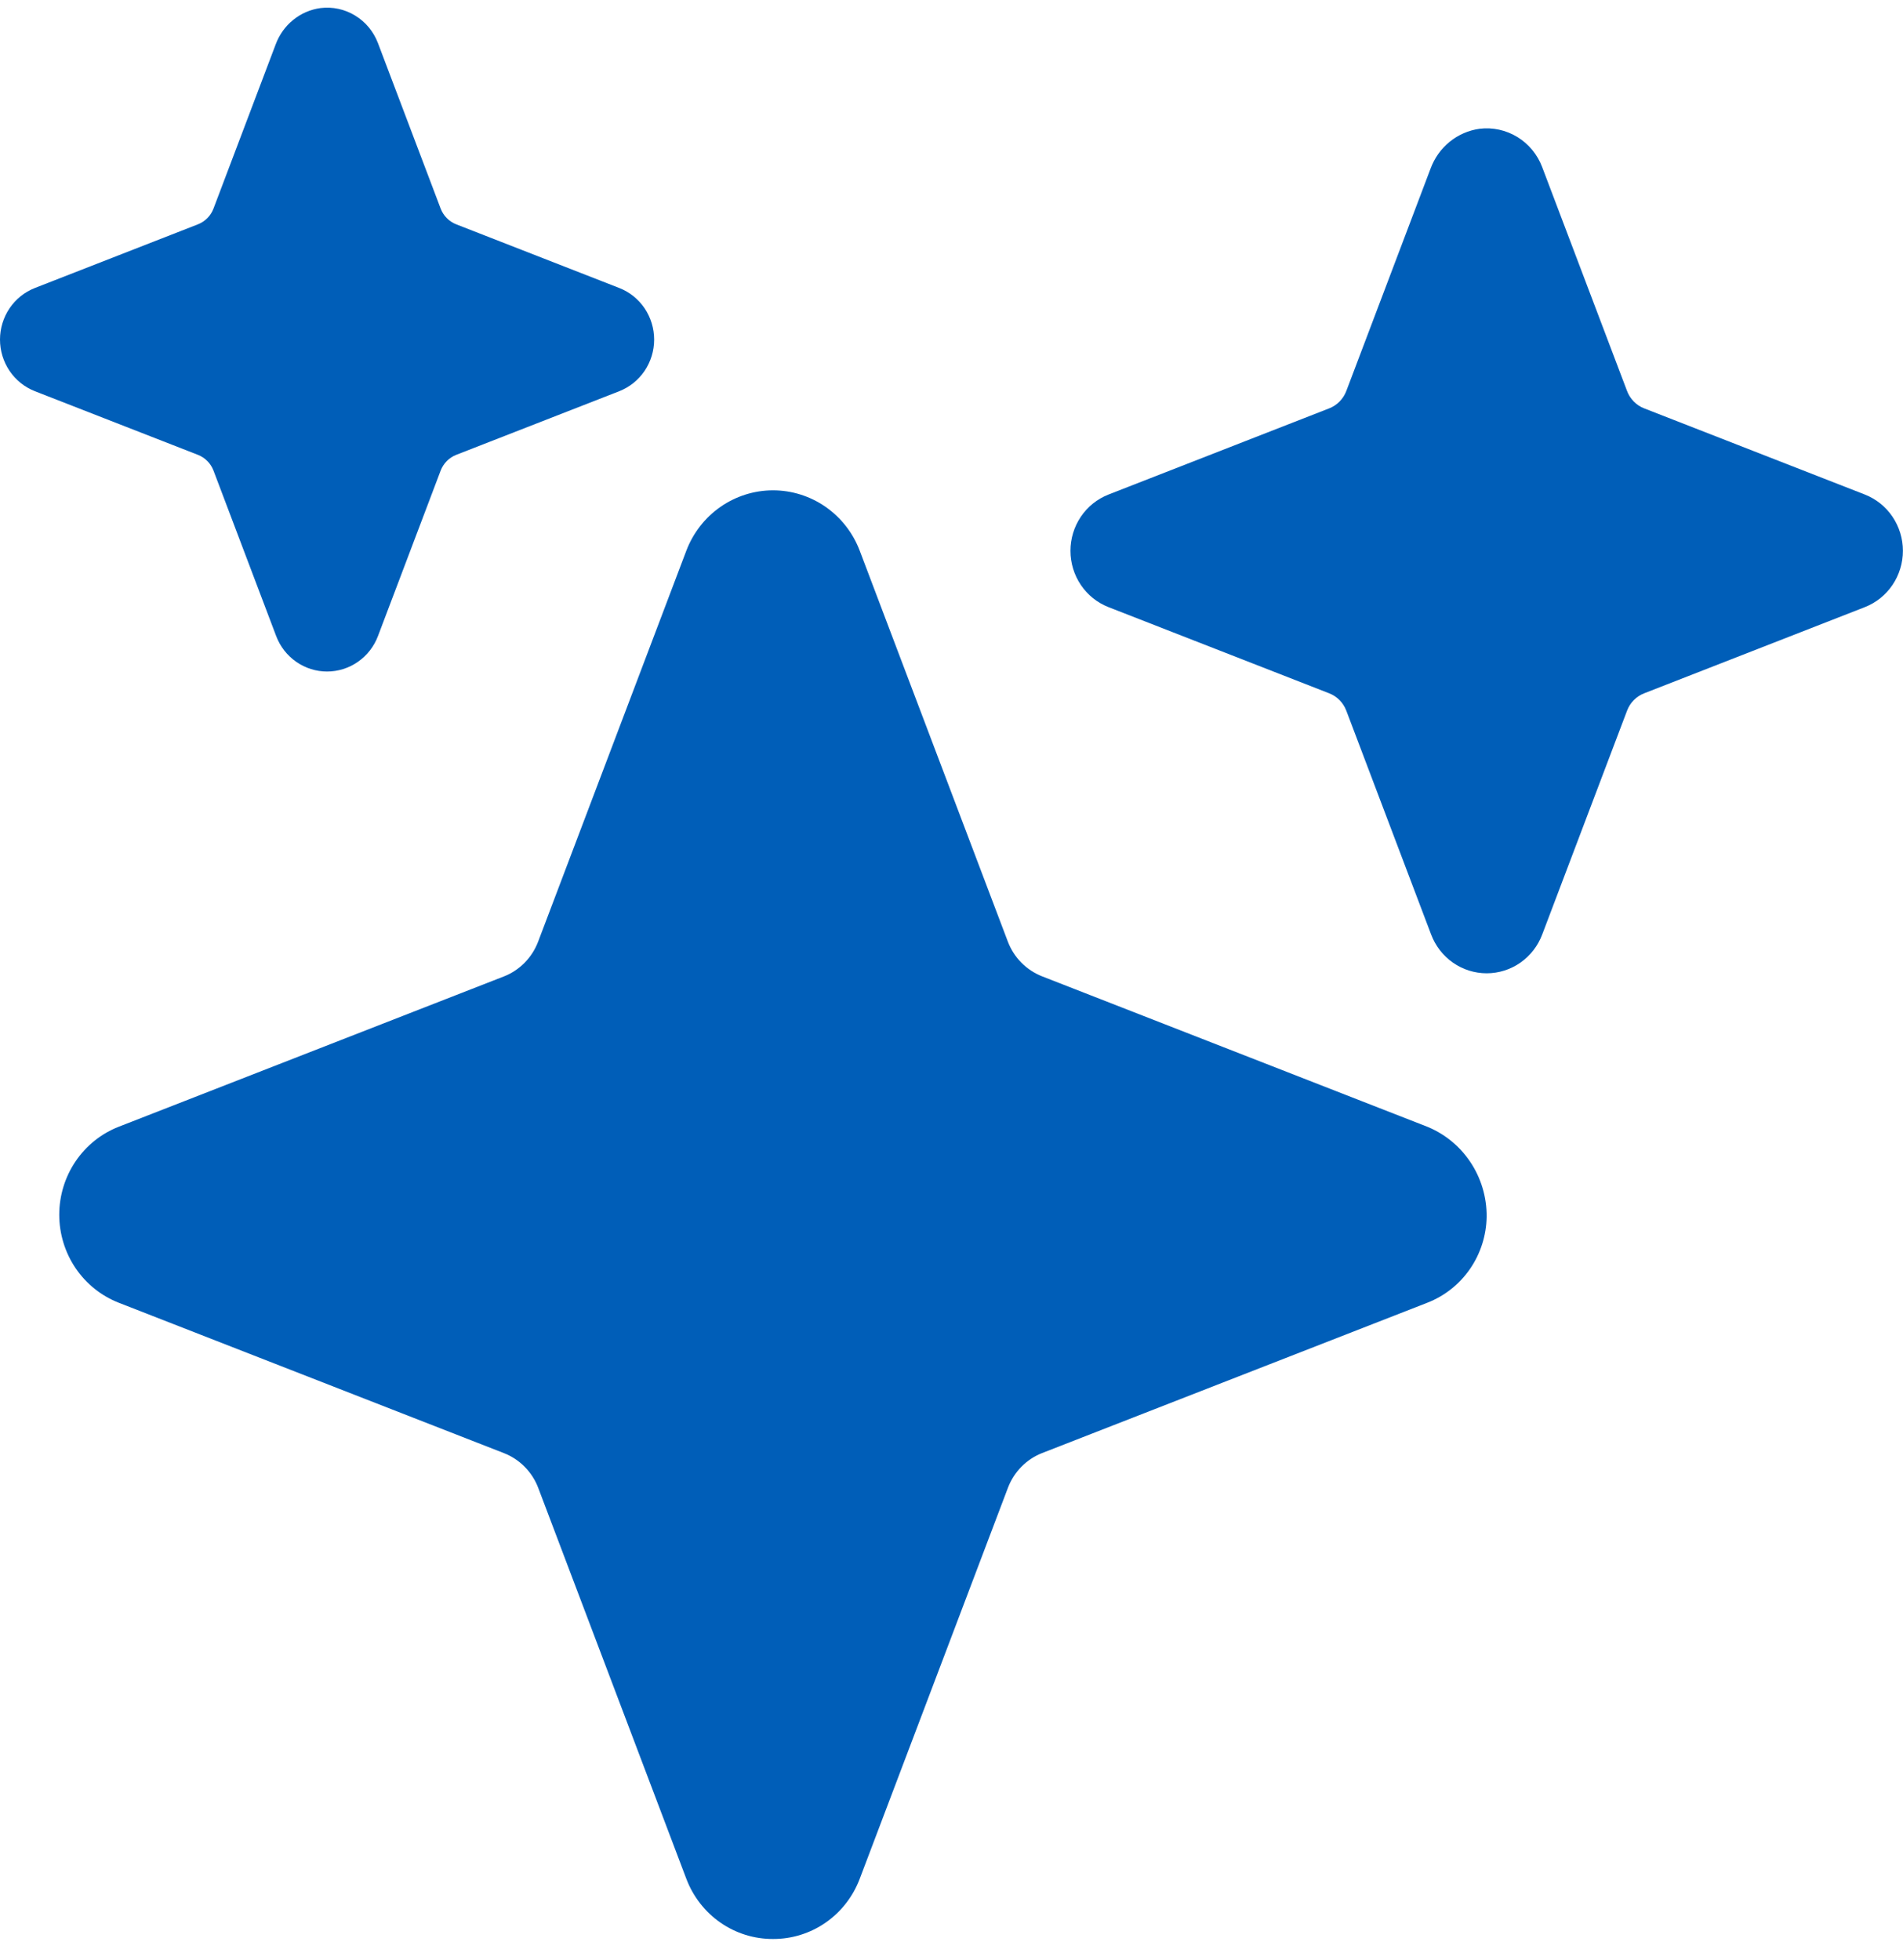 <?xml version="1.0" encoding="UTF-8"?> <svg xmlns="http://www.w3.org/2000/svg" width="67" height="69" viewBox="0 0 67 69" fill="none"><g clip-path="url(#clip0_1645_1275)"><path d="M27.216 68.27C26.555 68.273 25.908 68.072 25.362 67.692C24.816 67.312 24.398 66.772 24.162 66.145L18.949 52.385C18.843 52.108 18.682 51.856 18.474 51.646C18.267 51.436 18.019 51.272 17.746 51.165L4.185 45.87C3.567 45.629 3.036 45.204 2.661 44.651C2.287 44.097 2.086 43.441 2.086 42.77C2.086 42.098 2.287 41.443 2.661 40.889C3.036 40.336 3.567 39.91 4.185 39.67L17.742 34.379C18.015 34.272 18.264 34.108 18.471 33.897C18.678 33.687 18.839 33.435 18.945 33.158L24.162 19.395C24.399 18.768 24.818 18.229 25.363 17.848C25.909 17.468 26.555 17.264 27.216 17.264C27.878 17.264 28.524 17.468 29.07 17.848C29.615 18.229 30.034 18.768 30.271 19.395L35.484 33.154C35.59 33.431 35.751 33.683 35.958 33.893C36.166 34.104 36.414 34.267 36.687 34.375L50.165 39.638C50.808 39.88 51.362 40.317 51.751 40.89C52.141 41.462 52.347 42.143 52.341 42.839C52.331 43.499 52.127 44.14 51.753 44.681C51.38 45.221 50.855 45.635 50.248 45.87L36.691 51.161C36.417 51.268 36.169 51.432 35.962 51.642C35.755 51.852 35.594 52.104 35.488 52.381L30.271 66.145C30.035 66.772 29.617 67.312 29.071 67.692C28.525 68.072 27.878 68.273 27.216 68.27Z" fill="#005EB8"></path><path d="M11.515 23.644C11.127 23.644 10.749 23.525 10.429 23.302C10.109 23.079 9.863 22.763 9.724 22.396L7.518 16.573C7.47 16.446 7.396 16.33 7.301 16.234C7.206 16.137 7.092 16.063 6.967 16.014L1.23 13.775C0.868 13.633 0.557 13.384 0.337 13.059C0.118 12.735 0 12.35 0 11.957C0 11.563 0.118 11.178 0.337 10.854C0.557 10.529 0.868 10.28 1.23 10.139L6.967 7.899C7.092 7.85 7.206 7.776 7.301 7.679C7.396 7.583 7.47 7.467 7.518 7.34L9.704 1.569C9.828 1.23 10.04 0.93 10.318 0.704C10.596 0.477 10.93 0.332 11.284 0.284C11.708 0.231 12.138 0.324 12.504 0.548C12.871 0.771 13.153 1.113 13.307 1.518L15.513 7.34C15.561 7.467 15.635 7.583 15.73 7.679C15.825 7.776 15.939 7.85 16.064 7.899L21.801 10.139C22.163 10.28 22.474 10.529 22.694 10.854C22.913 11.178 23.031 11.563 23.031 11.957C23.031 12.35 22.913 12.735 22.694 13.059C22.474 13.384 22.163 13.633 21.801 13.775L16.064 16.014C15.939 16.063 15.825 16.137 15.73 16.234C15.635 16.33 15.561 16.446 15.513 16.573L13.307 22.396C13.168 22.763 12.922 23.079 12.602 23.302C12.282 23.525 11.903 23.644 11.515 23.644Z" fill="#005EB8"></path><path d="M52.342 34.269C51.919 34.269 51.506 34.139 51.157 33.896C50.808 33.652 50.54 33.308 50.388 32.907L47.4 25.022C47.347 24.883 47.266 24.756 47.163 24.651C47.059 24.546 46.934 24.464 46.798 24.411L39.028 21.377C38.634 21.223 38.294 20.951 38.055 20.597C37.816 20.243 37.688 19.824 37.688 19.394C37.688 18.965 37.816 18.546 38.055 18.192C38.294 17.838 38.634 17.566 39.028 17.412L46.798 14.378C46.934 14.325 47.059 14.243 47.163 14.137C47.266 14.032 47.347 13.906 47.4 13.767L50.366 5.938C50.502 5.568 50.733 5.241 51.037 4.994C51.34 4.747 51.704 4.588 52.09 4.534C52.553 4.477 53.021 4.579 53.421 4.823C53.821 5.067 54.129 5.44 54.296 5.882L57.285 13.767C57.337 13.906 57.418 14.032 57.522 14.137C57.625 14.243 57.75 14.325 57.887 14.378L65.656 17.412C66.05 17.566 66.39 17.838 66.629 18.192C66.868 18.546 66.997 18.965 66.997 19.394C66.997 19.824 66.868 20.243 66.629 20.597C66.39 20.951 66.05 21.223 65.656 21.377L57.887 24.411C57.75 24.464 57.625 24.546 57.522 24.651C57.418 24.756 57.337 24.883 57.285 25.022L54.296 32.907C54.144 33.308 53.876 33.652 53.527 33.896C53.178 34.139 52.765 34.269 52.342 34.269Z" fill="#005EB8"></path></g><defs><clipPath id="clip0_1645_1275"><rect width="67" height="68" fill="white" transform="translate(0 0.27)"></rect></clipPath></defs></svg> 